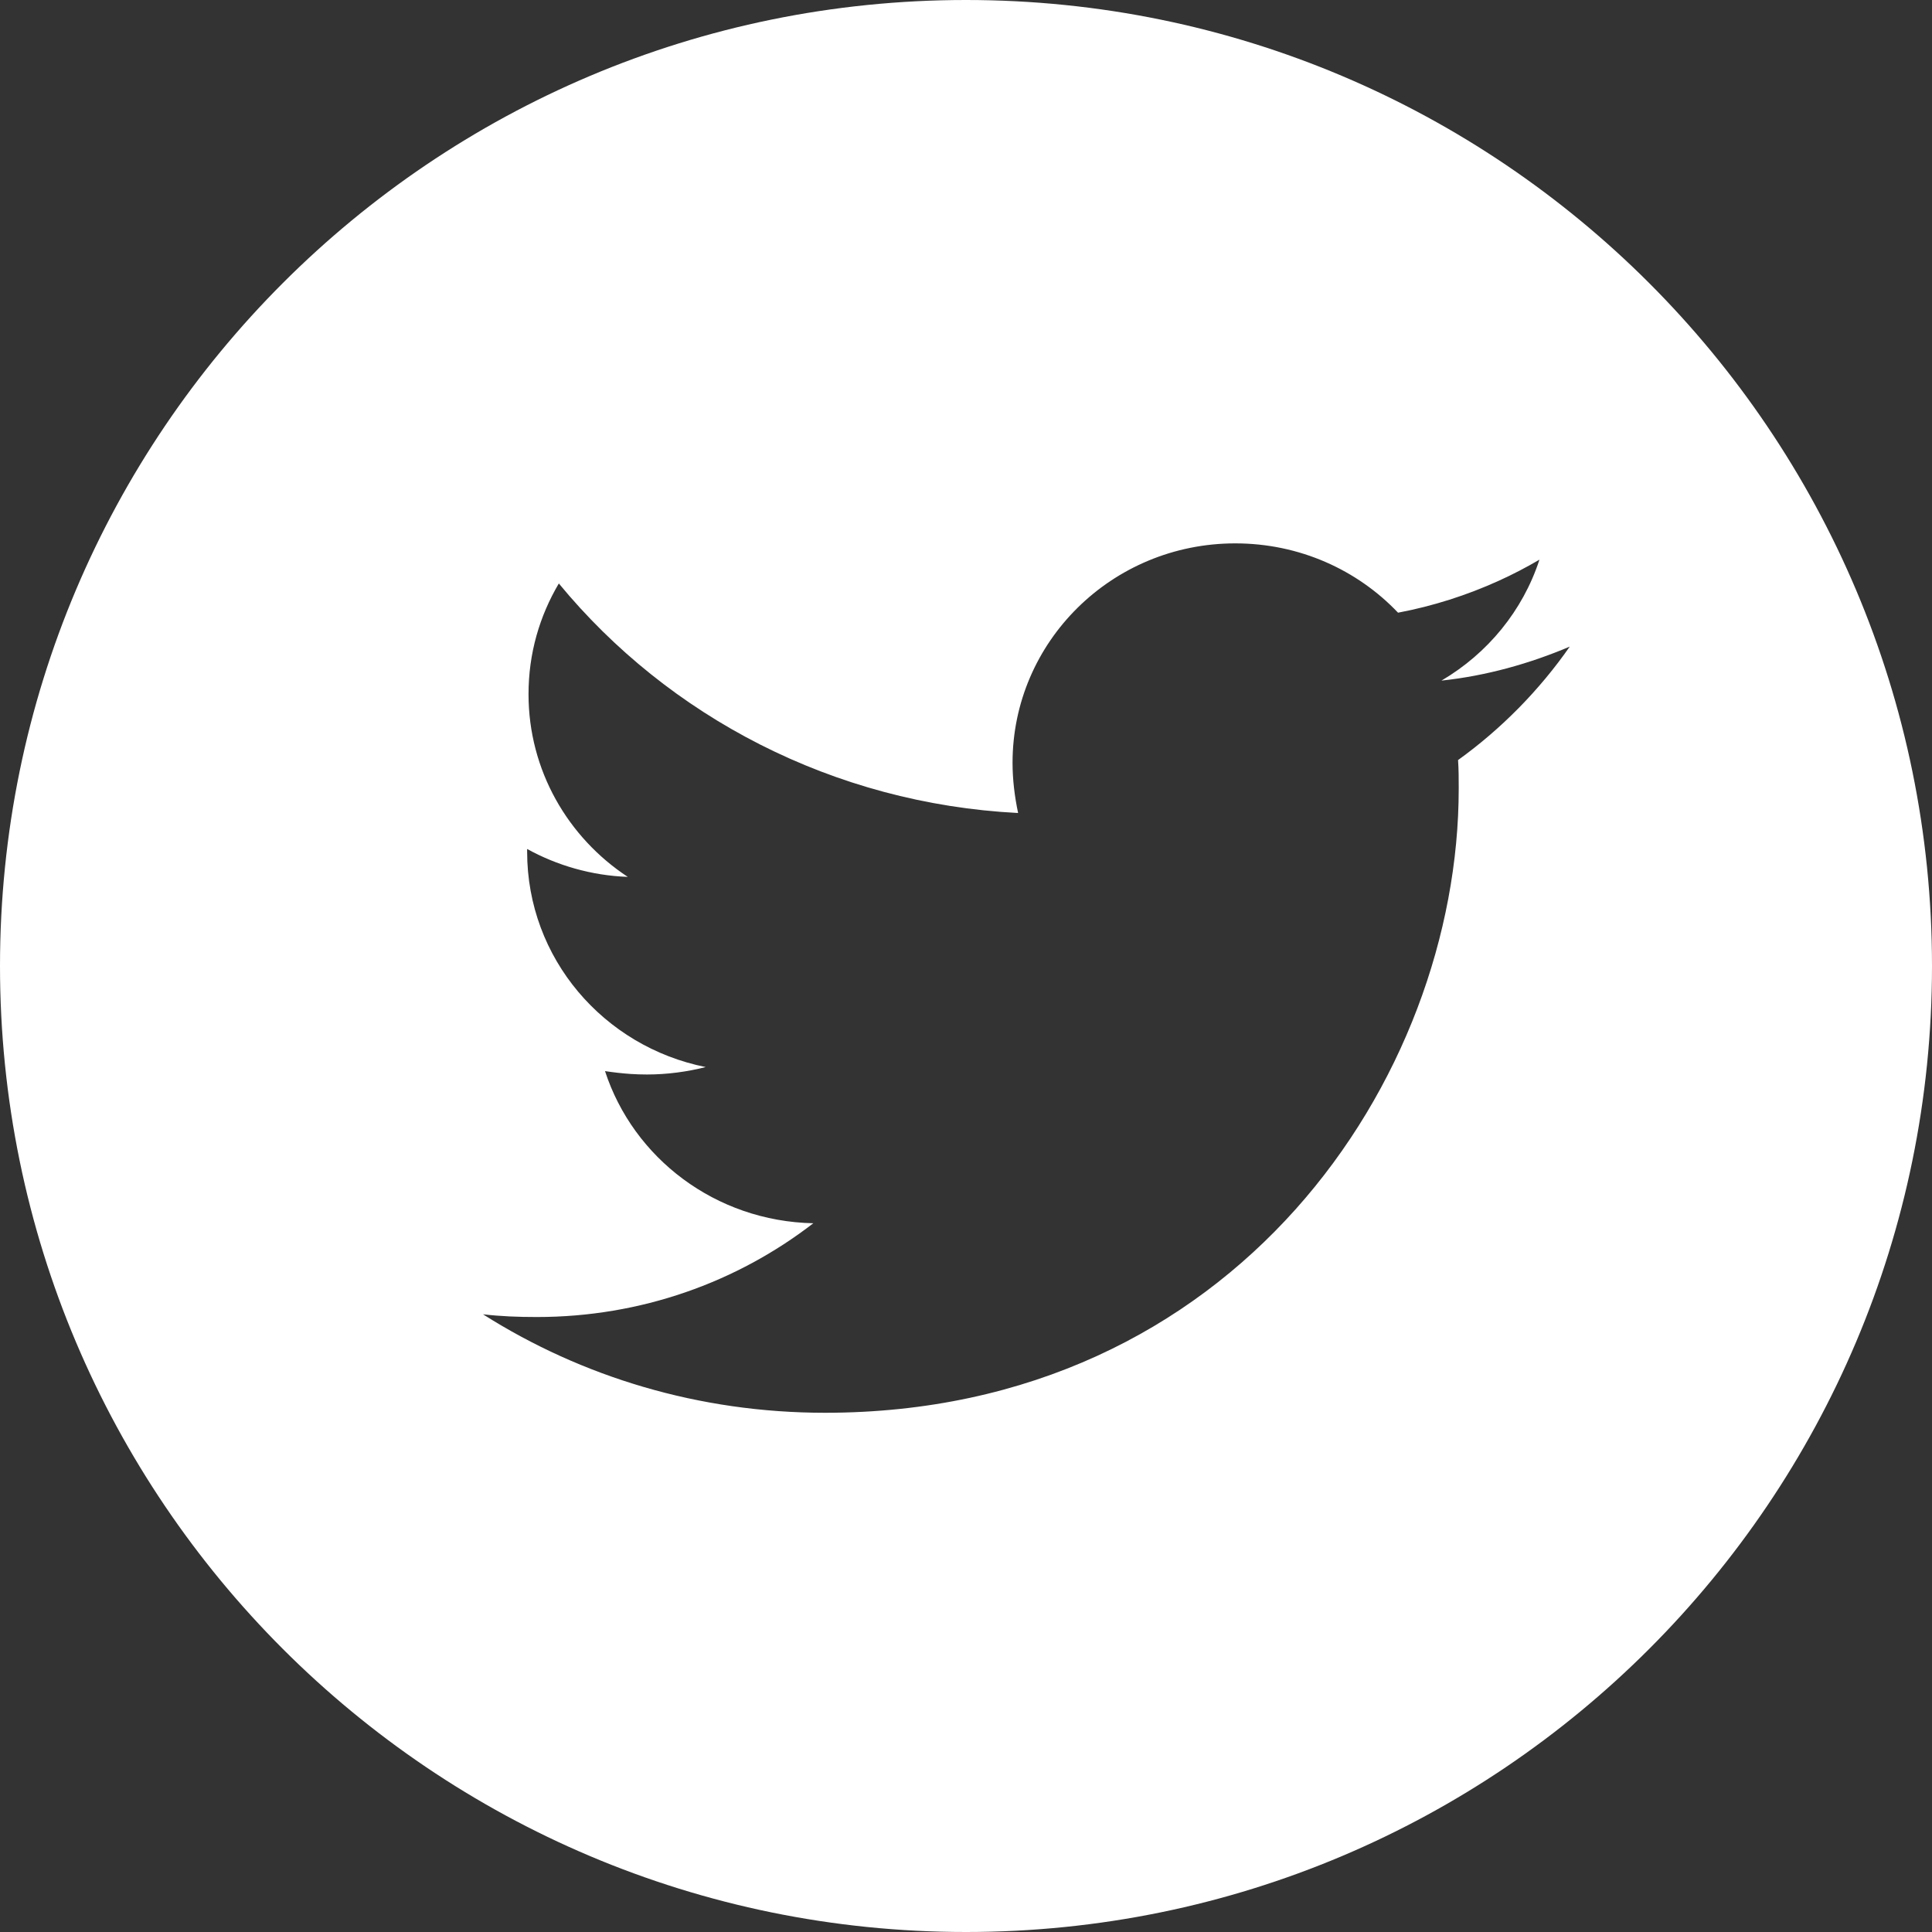 <svg width="32" height="32" viewBox="0 0 32 32" fill="none" xmlns="http://www.w3.org/2000/svg">
<rect x="0" y="0" width="32" height="32" fill="#333333" stroke="none"/>
<path fill-rule="evenodd" clip-rule="evenodd" d="M16 32C24.836 32 32 24.836 32 16C32 7.164 24.836 0 16 0C7.164 0 0 7.164 0 16C0 24.836 7.164 32 16 32ZM24.161 13.061C24.161 12.904 24.161 12.746 24.15 12.589C24.869 12.071 25.498 11.43 26 10.71C25.337 10.991 24.618 11.194 23.875 11.273C24.641 10.823 25.223 10.114 25.498 9.27C25.281 9.397 25.055 9.515 24.823 9.62C24.296 9.859 23.734 10.039 23.156 10.148C22.482 9.439 21.523 9 20.46 9C18.416 9 16.771 10.631 16.771 12.634C16.771 12.915 16.806 13.196 16.863 13.466C13.802 13.309 11.072 11.869 9.256 9.664C8.937 10.204 8.754 10.822 8.754 11.498C8.754 12.757 9.405 13.871 10.398 14.524C9.793 14.502 9.222 14.332 8.731 14.062V14.107C8.731 15.873 9.999 17.336 11.689 17.674C11.381 17.752 11.049 17.797 10.718 17.797C10.624 17.797 10.533 17.794 10.442 17.788C10.3 17.778 10.161 17.762 10.021 17.741C10.49 19.181 11.849 20.227 13.471 20.261C12.203 21.24 10.615 21.814 8.891 21.814C8.583 21.814 8.297 21.803 8 21.769C9.633 22.804 11.575 23.4 13.665 23.4C20.449 23.4 24.161 17.865 24.161 13.061Z" fill="white"/>
</svg>
